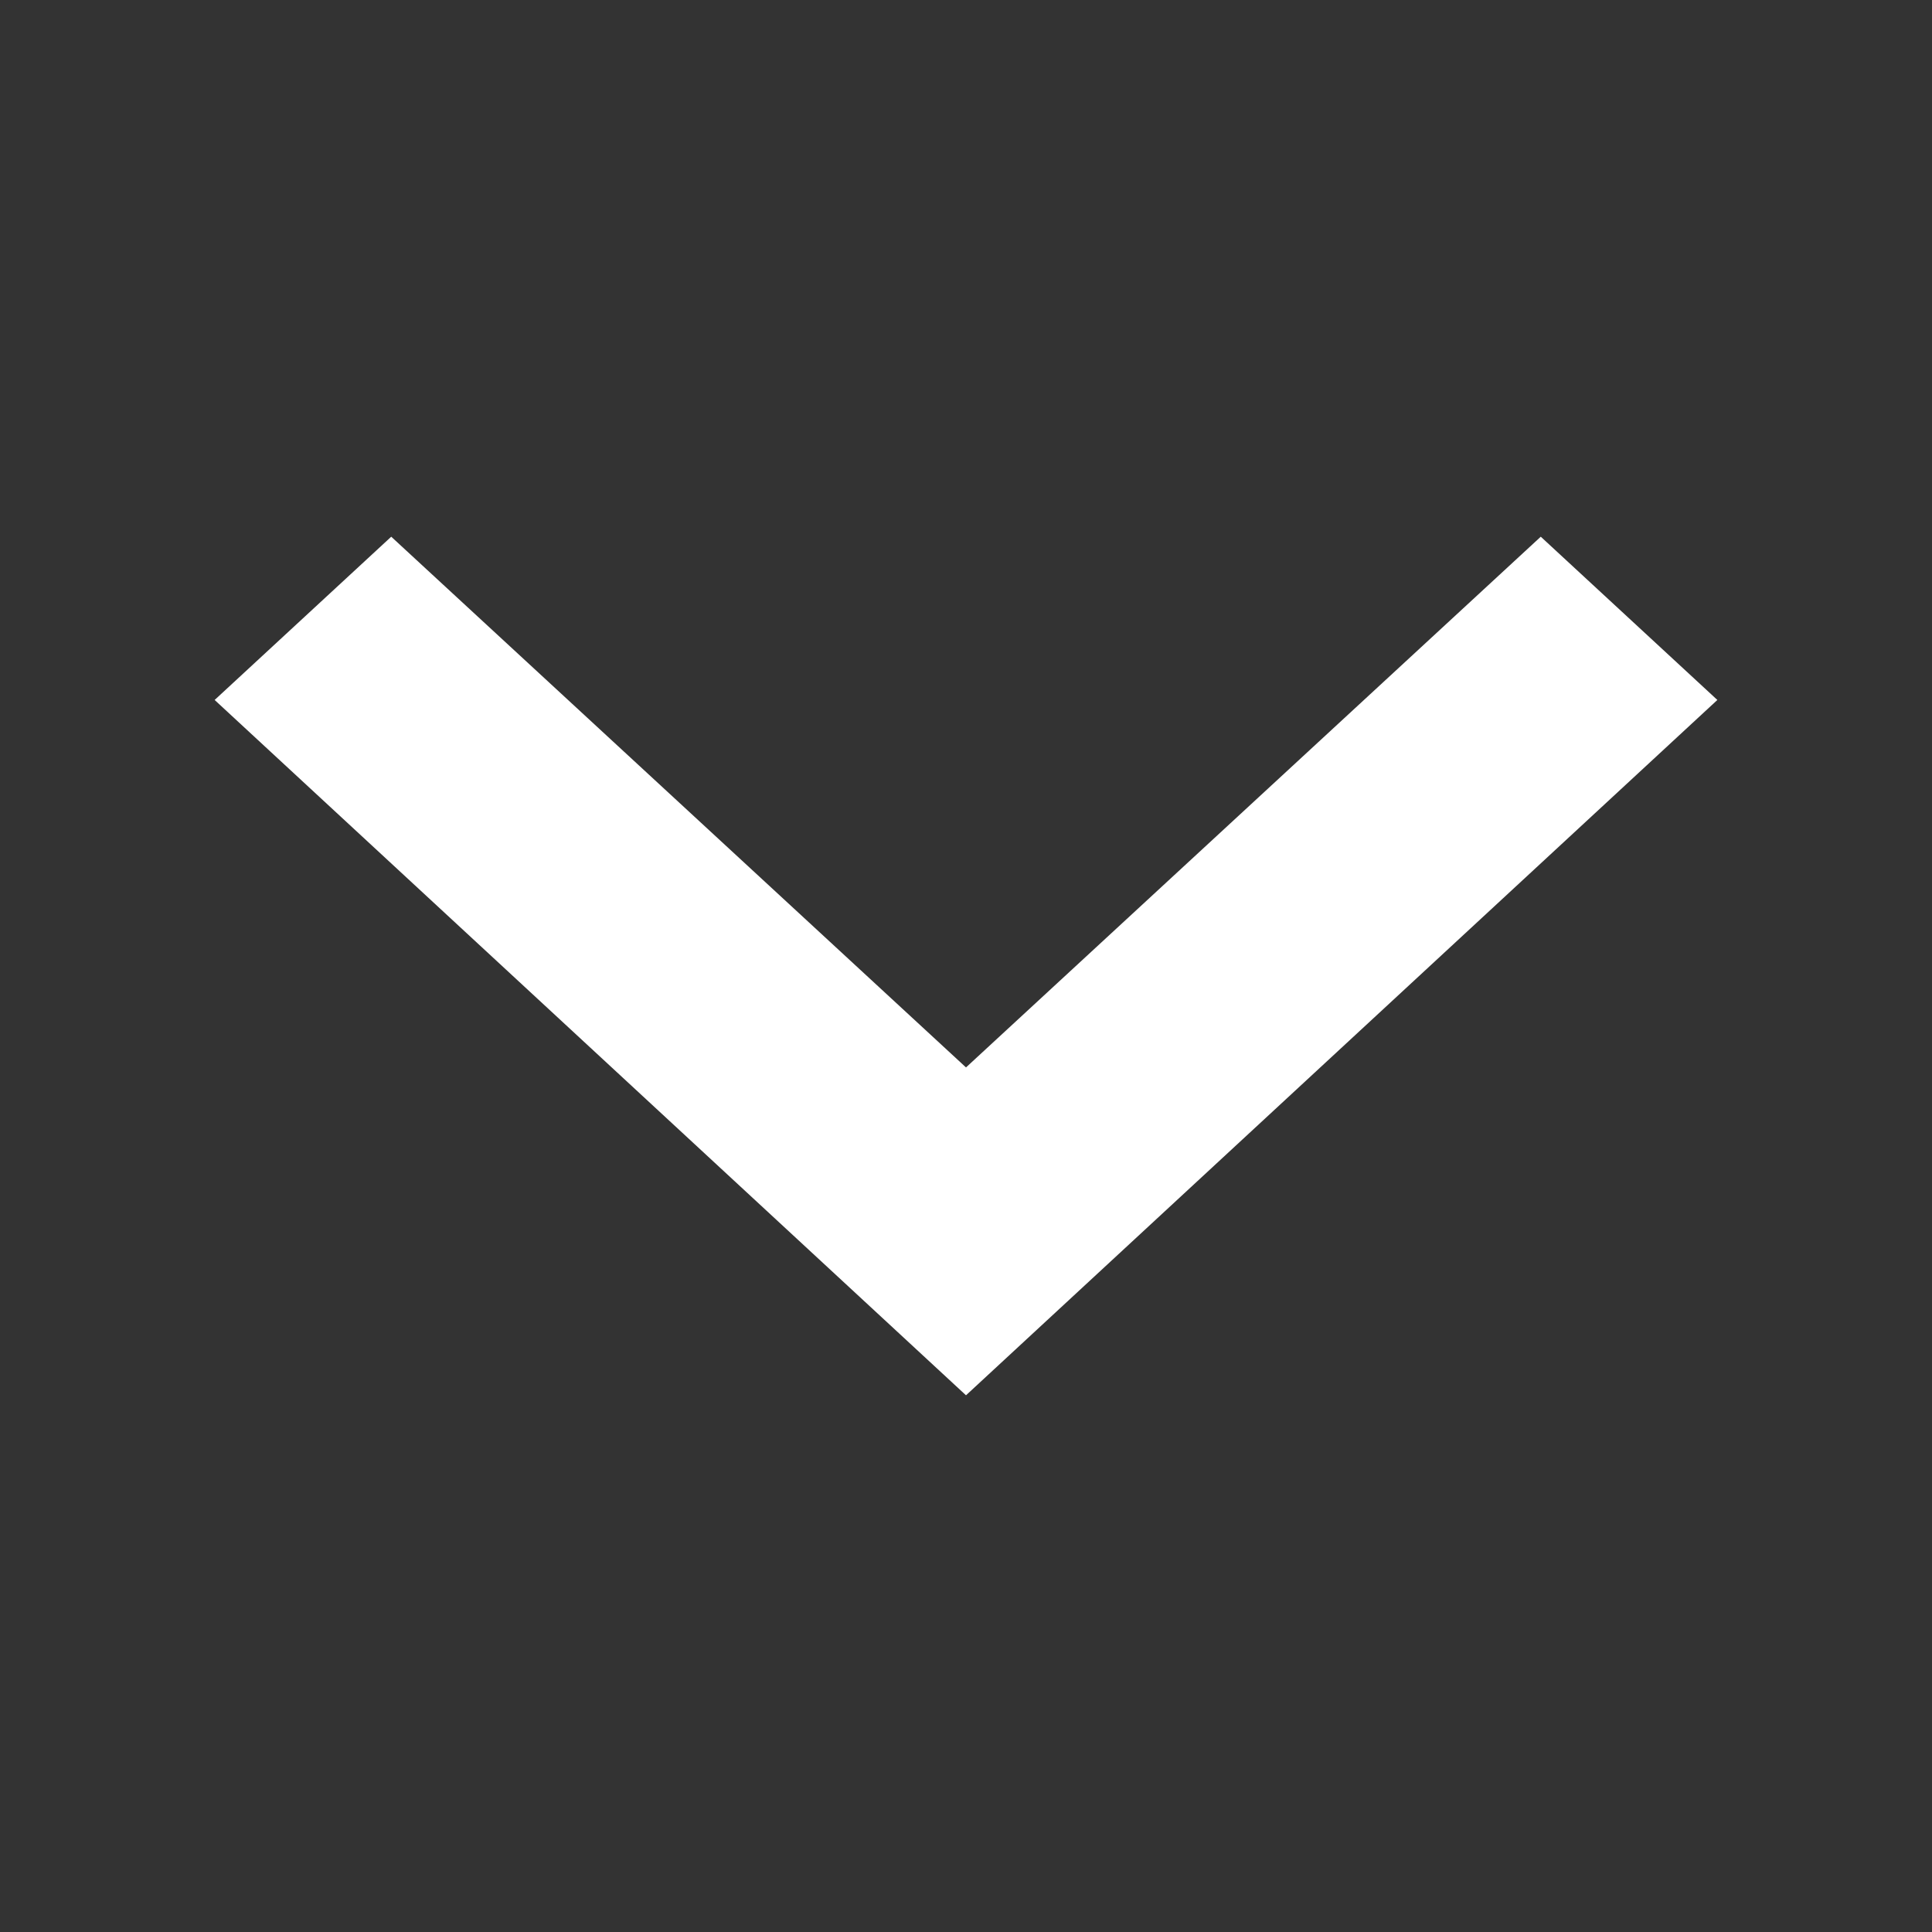 <svg width="10" height="10" viewBox="0 0 10 10" fill="none" xmlns="http://www.w3.org/2000/svg">
<rect x="0" y="0" width="10" height="10" fill="#333333" stroke="none"/>
<g clip-path="url(#clip0_1516_1835)">
<path d="M2.025 2.778L5 5.525L7.975 2.778L8.889 3.623L5 7.222L1.111 3.623L2.025 2.778Z" fill="white"/>
</g>
<defs>
<clipPath id="clip0_1516_1835">
<rect width="10" height="10" fill="white"/>
</clipPath>
</defs>
</svg>
